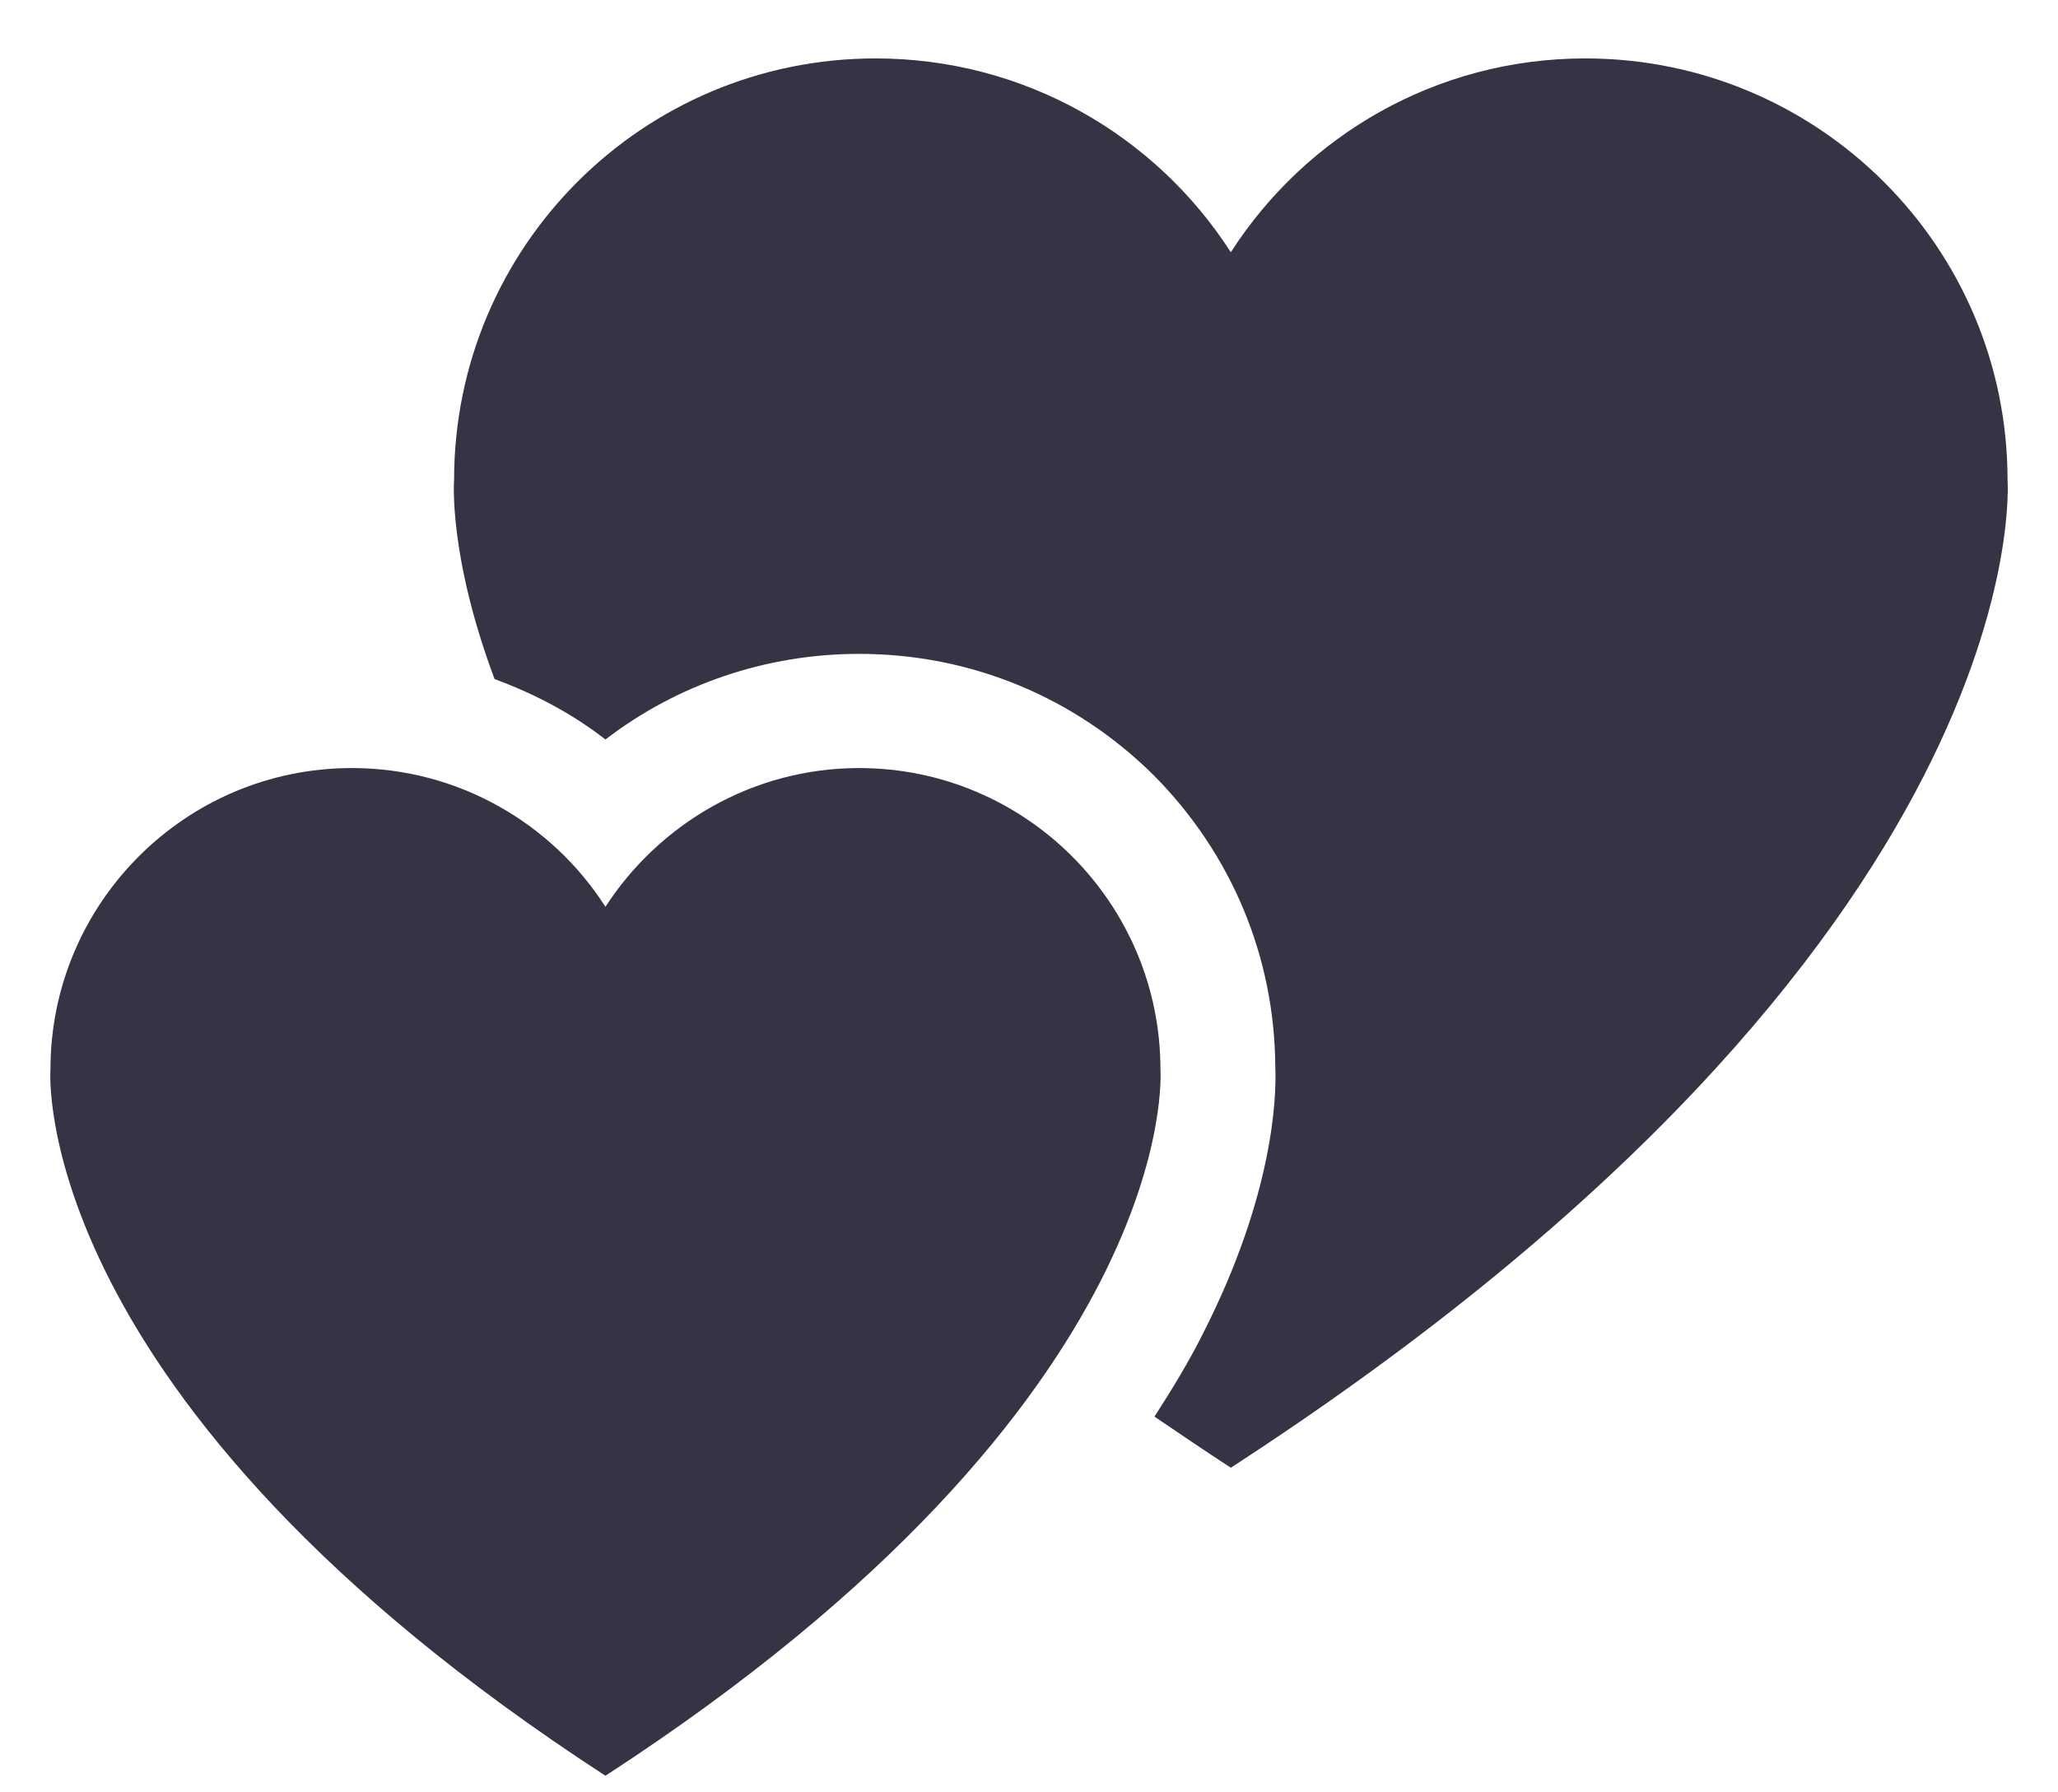 <?xml version="1.0" encoding="utf-8"?>
<svg xmlns="http://www.w3.org/2000/svg" viewBox="0 0 31 27" width="31" height="27">
	<style>
		tspan { white-space:pre }
		.shp0 { fill: #373244 } 
	</style>
	<g id="Single Sign">
		<g id="Group 237">
			<path id="Path 315" class="shp0" d="M17.48 16.11C17.48 13.61 15.45 11.57 12.94 11.57C11.34 11.57 9.93 12.41 9.12 13.66C8.32 12.41 6.91 11.57 5.3 11.57C2.79 11.57 0.76 13.61 0.76 16.11C0.76 16.11 0.38 21.07 9.12 26.75C17.86 21.07 17.48 16.11 17.48 16.11Z" />
			<path id="Path 316" class="shp0" d="M30.24 7.23C30.24 3.72 27.39 0.88 23.88 0.88C21.64 0.88 19.67 2.04 18.54 3.8C17.41 2.04 15.43 0.88 13.19 0.88C9.68 0.88 6.84 3.72 6.84 7.23C6.84 7.23 6.75 8.36 7.45 10.23C8.05 10.45 8.62 10.75 9.12 11.14C10.2 10.31 11.54 9.85 12.94 9.85C14.62 9.85 16.19 10.5 17.38 11.68C18.55 12.86 19.2 14.41 19.21 16.07C19.23 16.5 19.19 17.99 18.12 20.09C17.91 20.51 17.66 20.92 17.39 21.34C17.76 21.59 18.14 21.85 18.54 22.11C30.77 14.17 30.24 7.23 30.24 7.23L30.24 7.23Z" />
		</g>
	</g>
</svg>